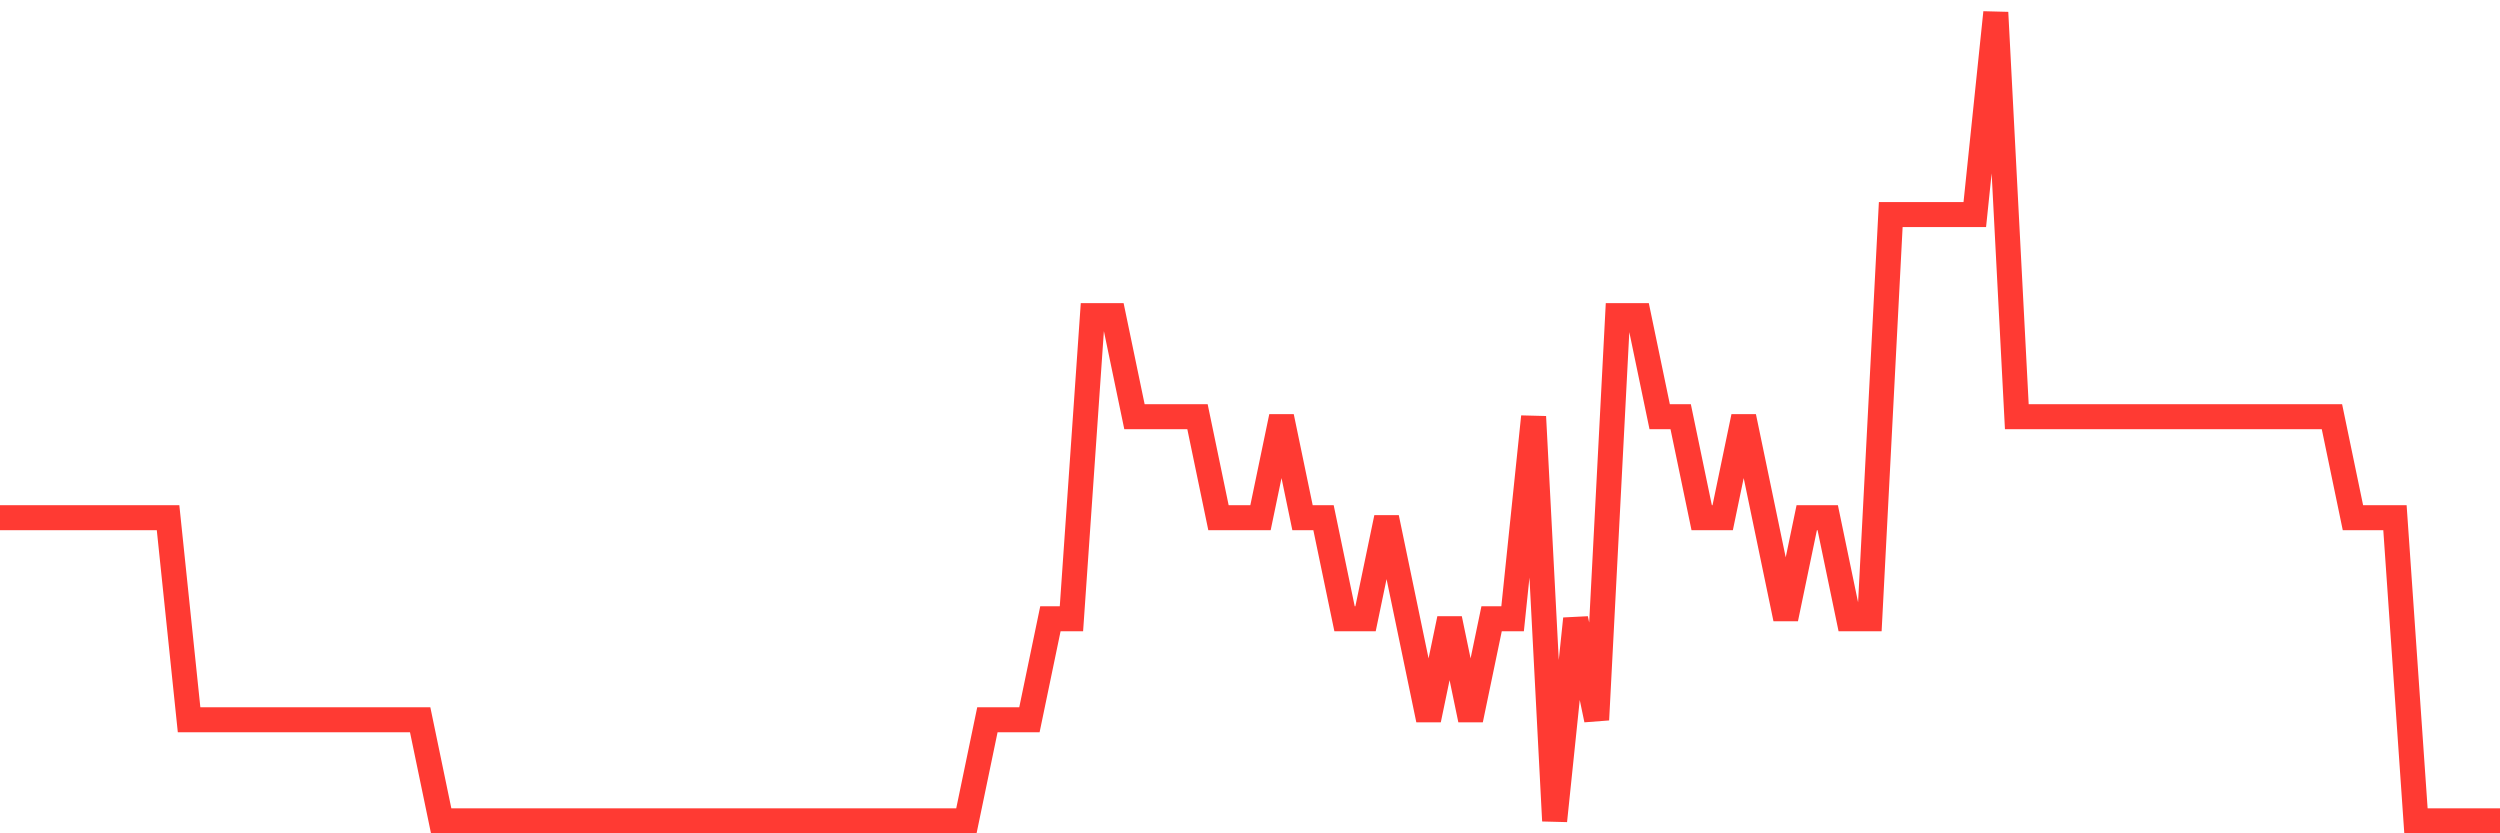 <svg
  xmlns="http://www.w3.org/2000/svg"
  xmlns:xlink="http://www.w3.org/1999/xlink"
  width="120"
  height="40"
  viewBox="0 0 120 40"
  preserveAspectRatio="none"
>
  <polyline
    points="0,24.85 1.008,24.85 2.017,24.85 3.025,24.85 4.034,24.85 5.042,24.85 6.05,24.85 7.059,24.85 8.067,24.85 9.076,34.55 10.084,34.55 11.092,34.55 12.101,34.55 13.109,34.55 14.118,34.55 15.126,34.55 16.134,34.55 17.143,34.55 18.151,34.55 19.16,34.55 20.168,34.55 21.176,39.4 22.185,39.4 23.193,39.4 24.202,39.4 25.21,39.4 26.218,39.4 27.227,39.4 28.235,39.4 29.244,39.4 30.252,39.4 31.261,39.4 32.269,39.4 33.277,39.4 34.286,39.4 35.294,39.4 36.303,39.4 37.311,39.4 38.319,39.4 39.328,39.4 40.336,39.4 41.345,39.4 42.353,39.4 43.361,39.4 44.37,39.4 45.378,39.4 46.387,39.4 47.395,34.55 48.403,34.55 49.412,34.55 50.42,29.7 51.429,29.7 52.437,15.15 53.445,15.15 54.454,20 55.462,20 56.471,20 57.479,20 58.487,24.85 59.496,24.85 60.504,24.85 61.513,20 62.521,24.85 63.529,24.85 64.538,29.7 65.546,29.7 66.555,24.85 67.563,29.7 68.571,34.55 69.58,29.7 70.588,34.55 71.597,29.7 72.605,29.7 73.613,20 74.622,39.4 75.63,29.7 76.639,34.55 77.647,15.15 78.655,15.15 79.664,20 80.672,20 81.681,24.85 82.689,24.85 83.697,20 84.706,24.85 85.714,29.7 86.723,24.85 87.731,24.85 88.739,29.7 89.748,29.7 90.756,10.3 91.765,10.3 92.773,10.3 93.782,10.3 94.79,10.3 95.798,0.6 96.807,20 97.815,20 98.824,20 99.832,20 100.84,20 101.849,20 102.857,20 103.866,20 104.874,20 105.882,20 106.891,20 107.899,20 108.908,20 109.916,20 110.924,20 111.933,20 112.941,24.85 113.95,24.85 114.958,24.85 115.966,39.4 116.975,39.4 117.983,39.4 118.992,39.4 120,39.4"
    fill="none"
    stroke="#ff3a33"
    stroke-width="1.2"
  >
  </polyline>
</svg>